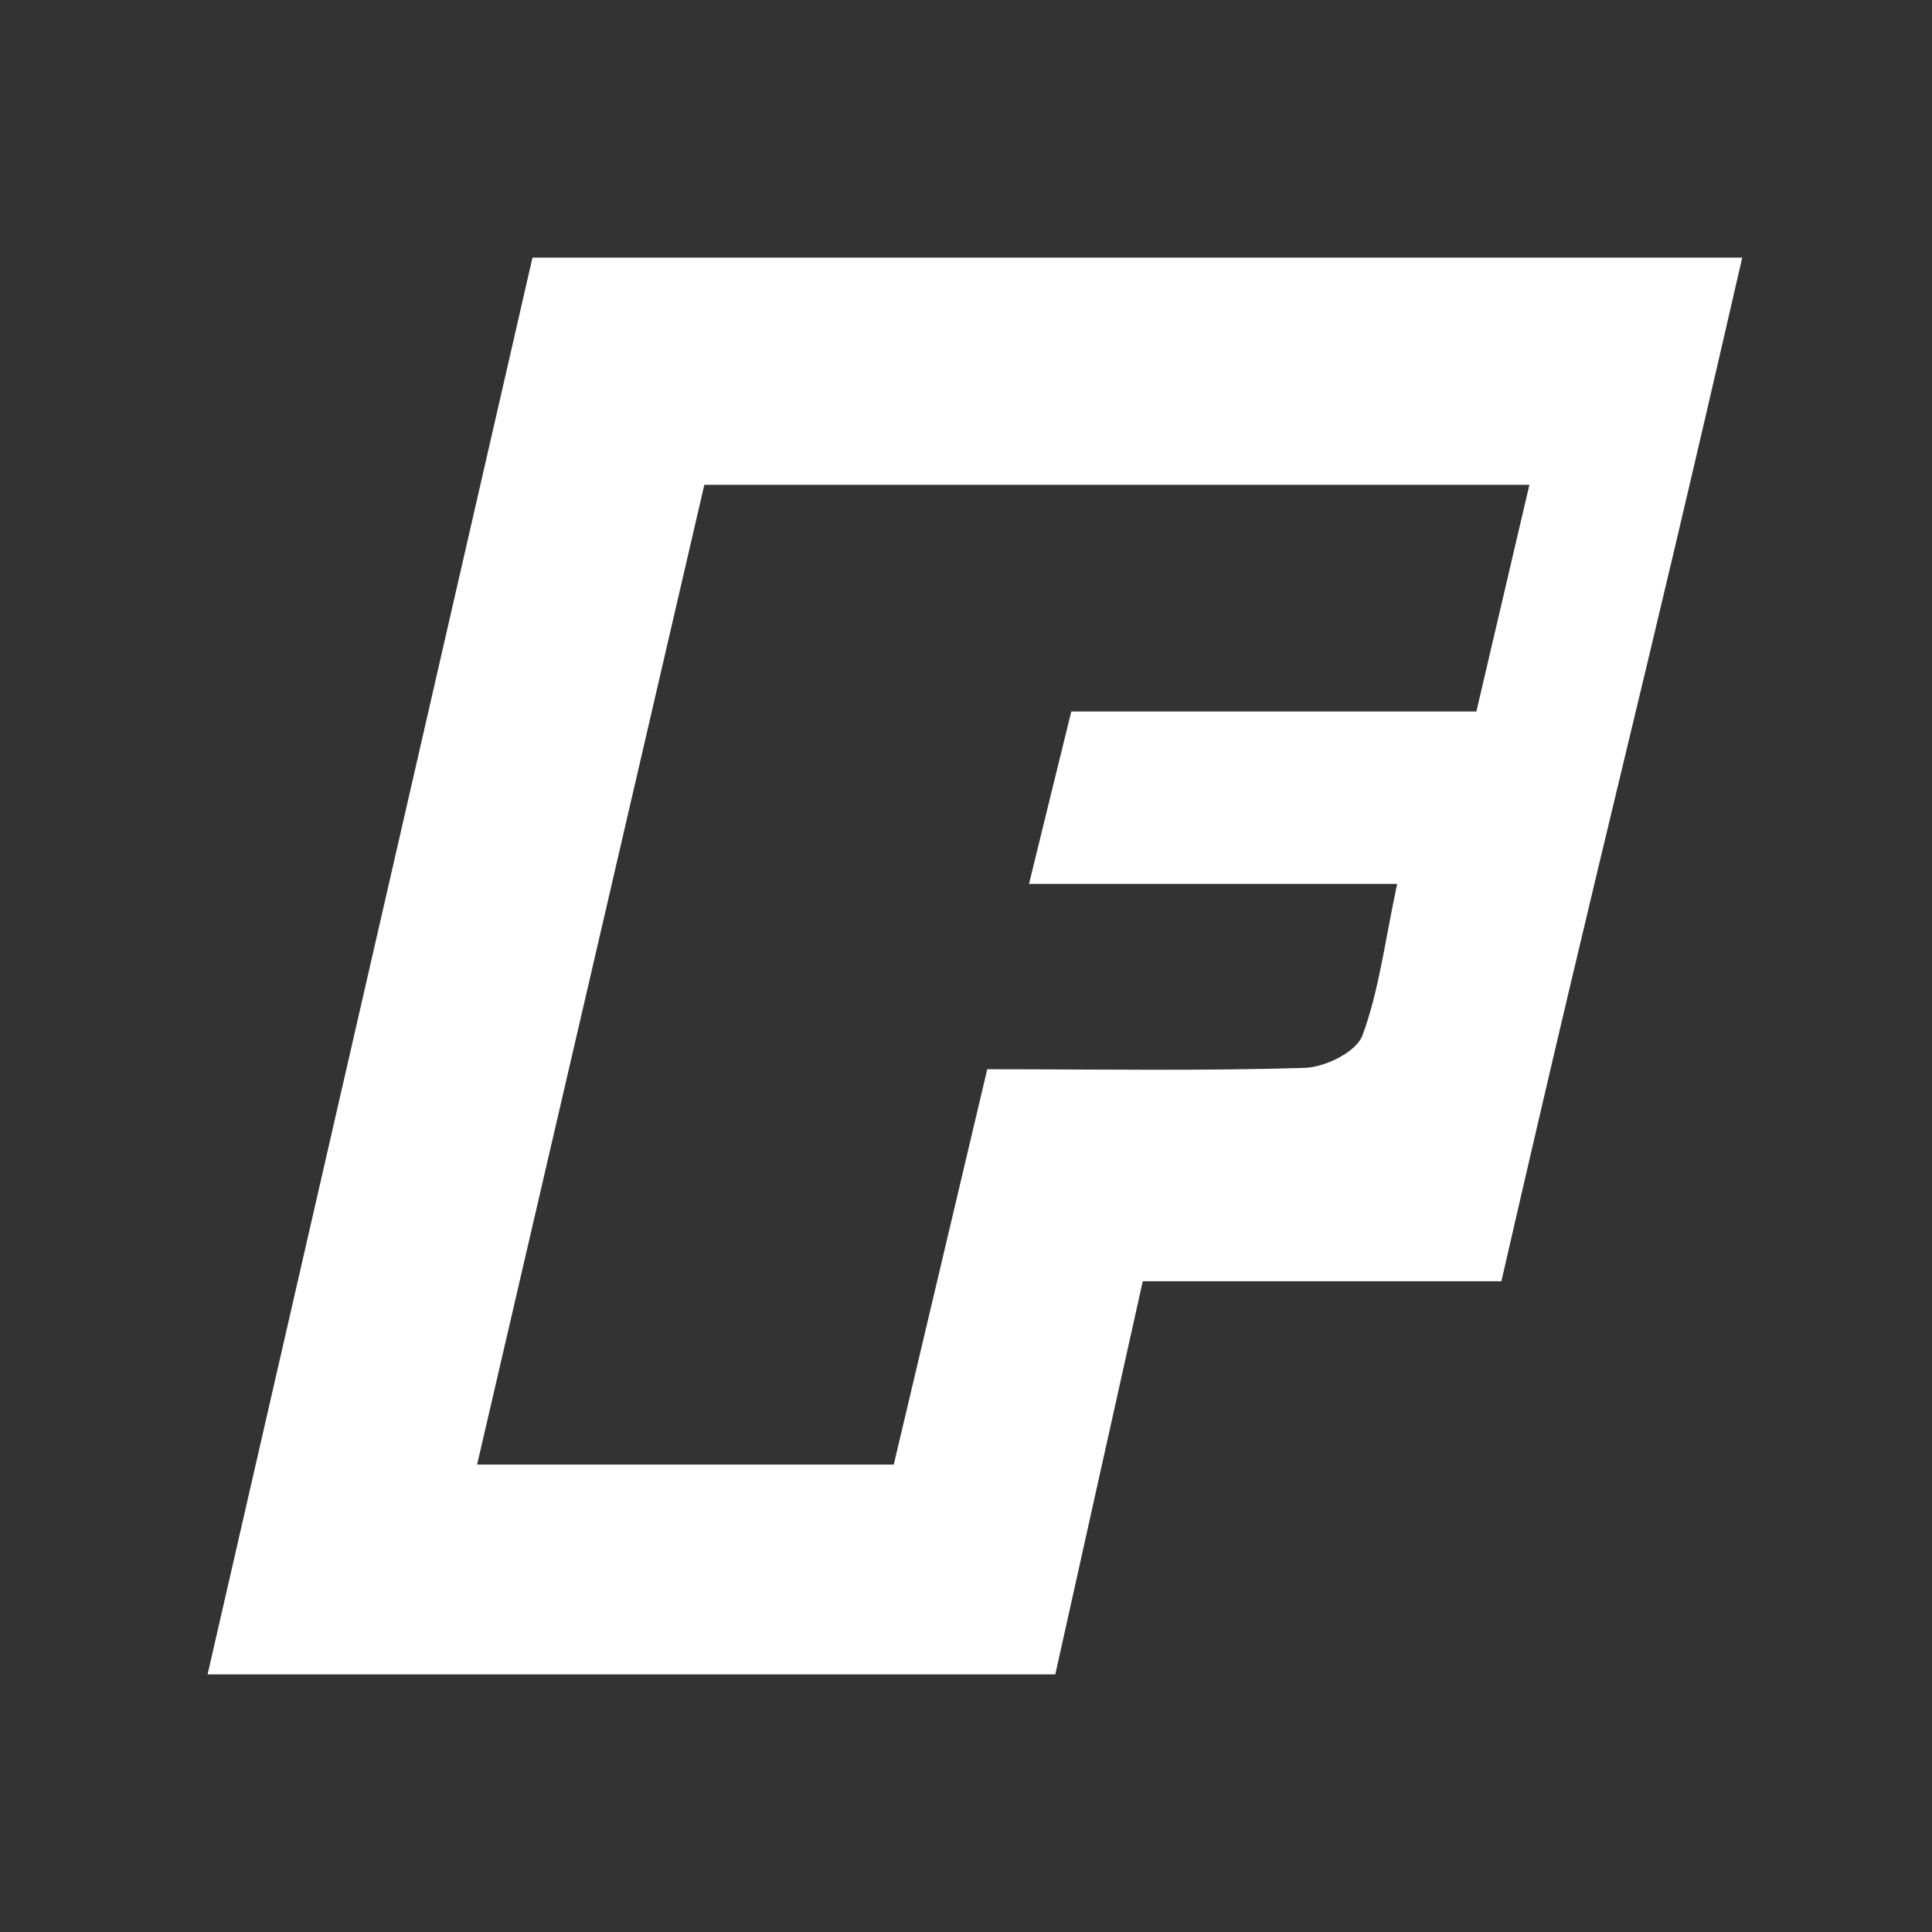 <svg viewBox="0 0 18 18" fill="none" xmlns="http://www.w3.org/2000/svg">
<rect x="0" y="0" width="18" height="18" fill="#333333" stroke="none"/>
<g clip-path="url(#clip0_17649_256111)">
<path d="M13.988 11.937H10.647C10.373 13.165 10.103 14.383 9.832 15.6H1.934C2.943 11.2 3.952 6.8 4.961 2.4C18.731 2.4 4.46 2.4 16.232 2.4C15.223 6.8 14.998 7.537 13.988 11.937ZM14.246 4.517H6.562C5.858 7.556 5.154 10.591 4.445 13.645H8.327C8.625 12.388 8.911 11.178 9.198 9.962C10.23 9.962 11.193 9.979 12.157 9.949C12.345 9.943 12.635 9.802 12.693 9.648C12.847 9.234 12.901 8.779 13.017 8.235H9.587C9.733 7.636 9.856 7.14 9.981 6.629H13.755C13.916 5.943 14.07 5.283 14.249 4.517H14.246Z" fill="white"/>
</g>
</svg>
